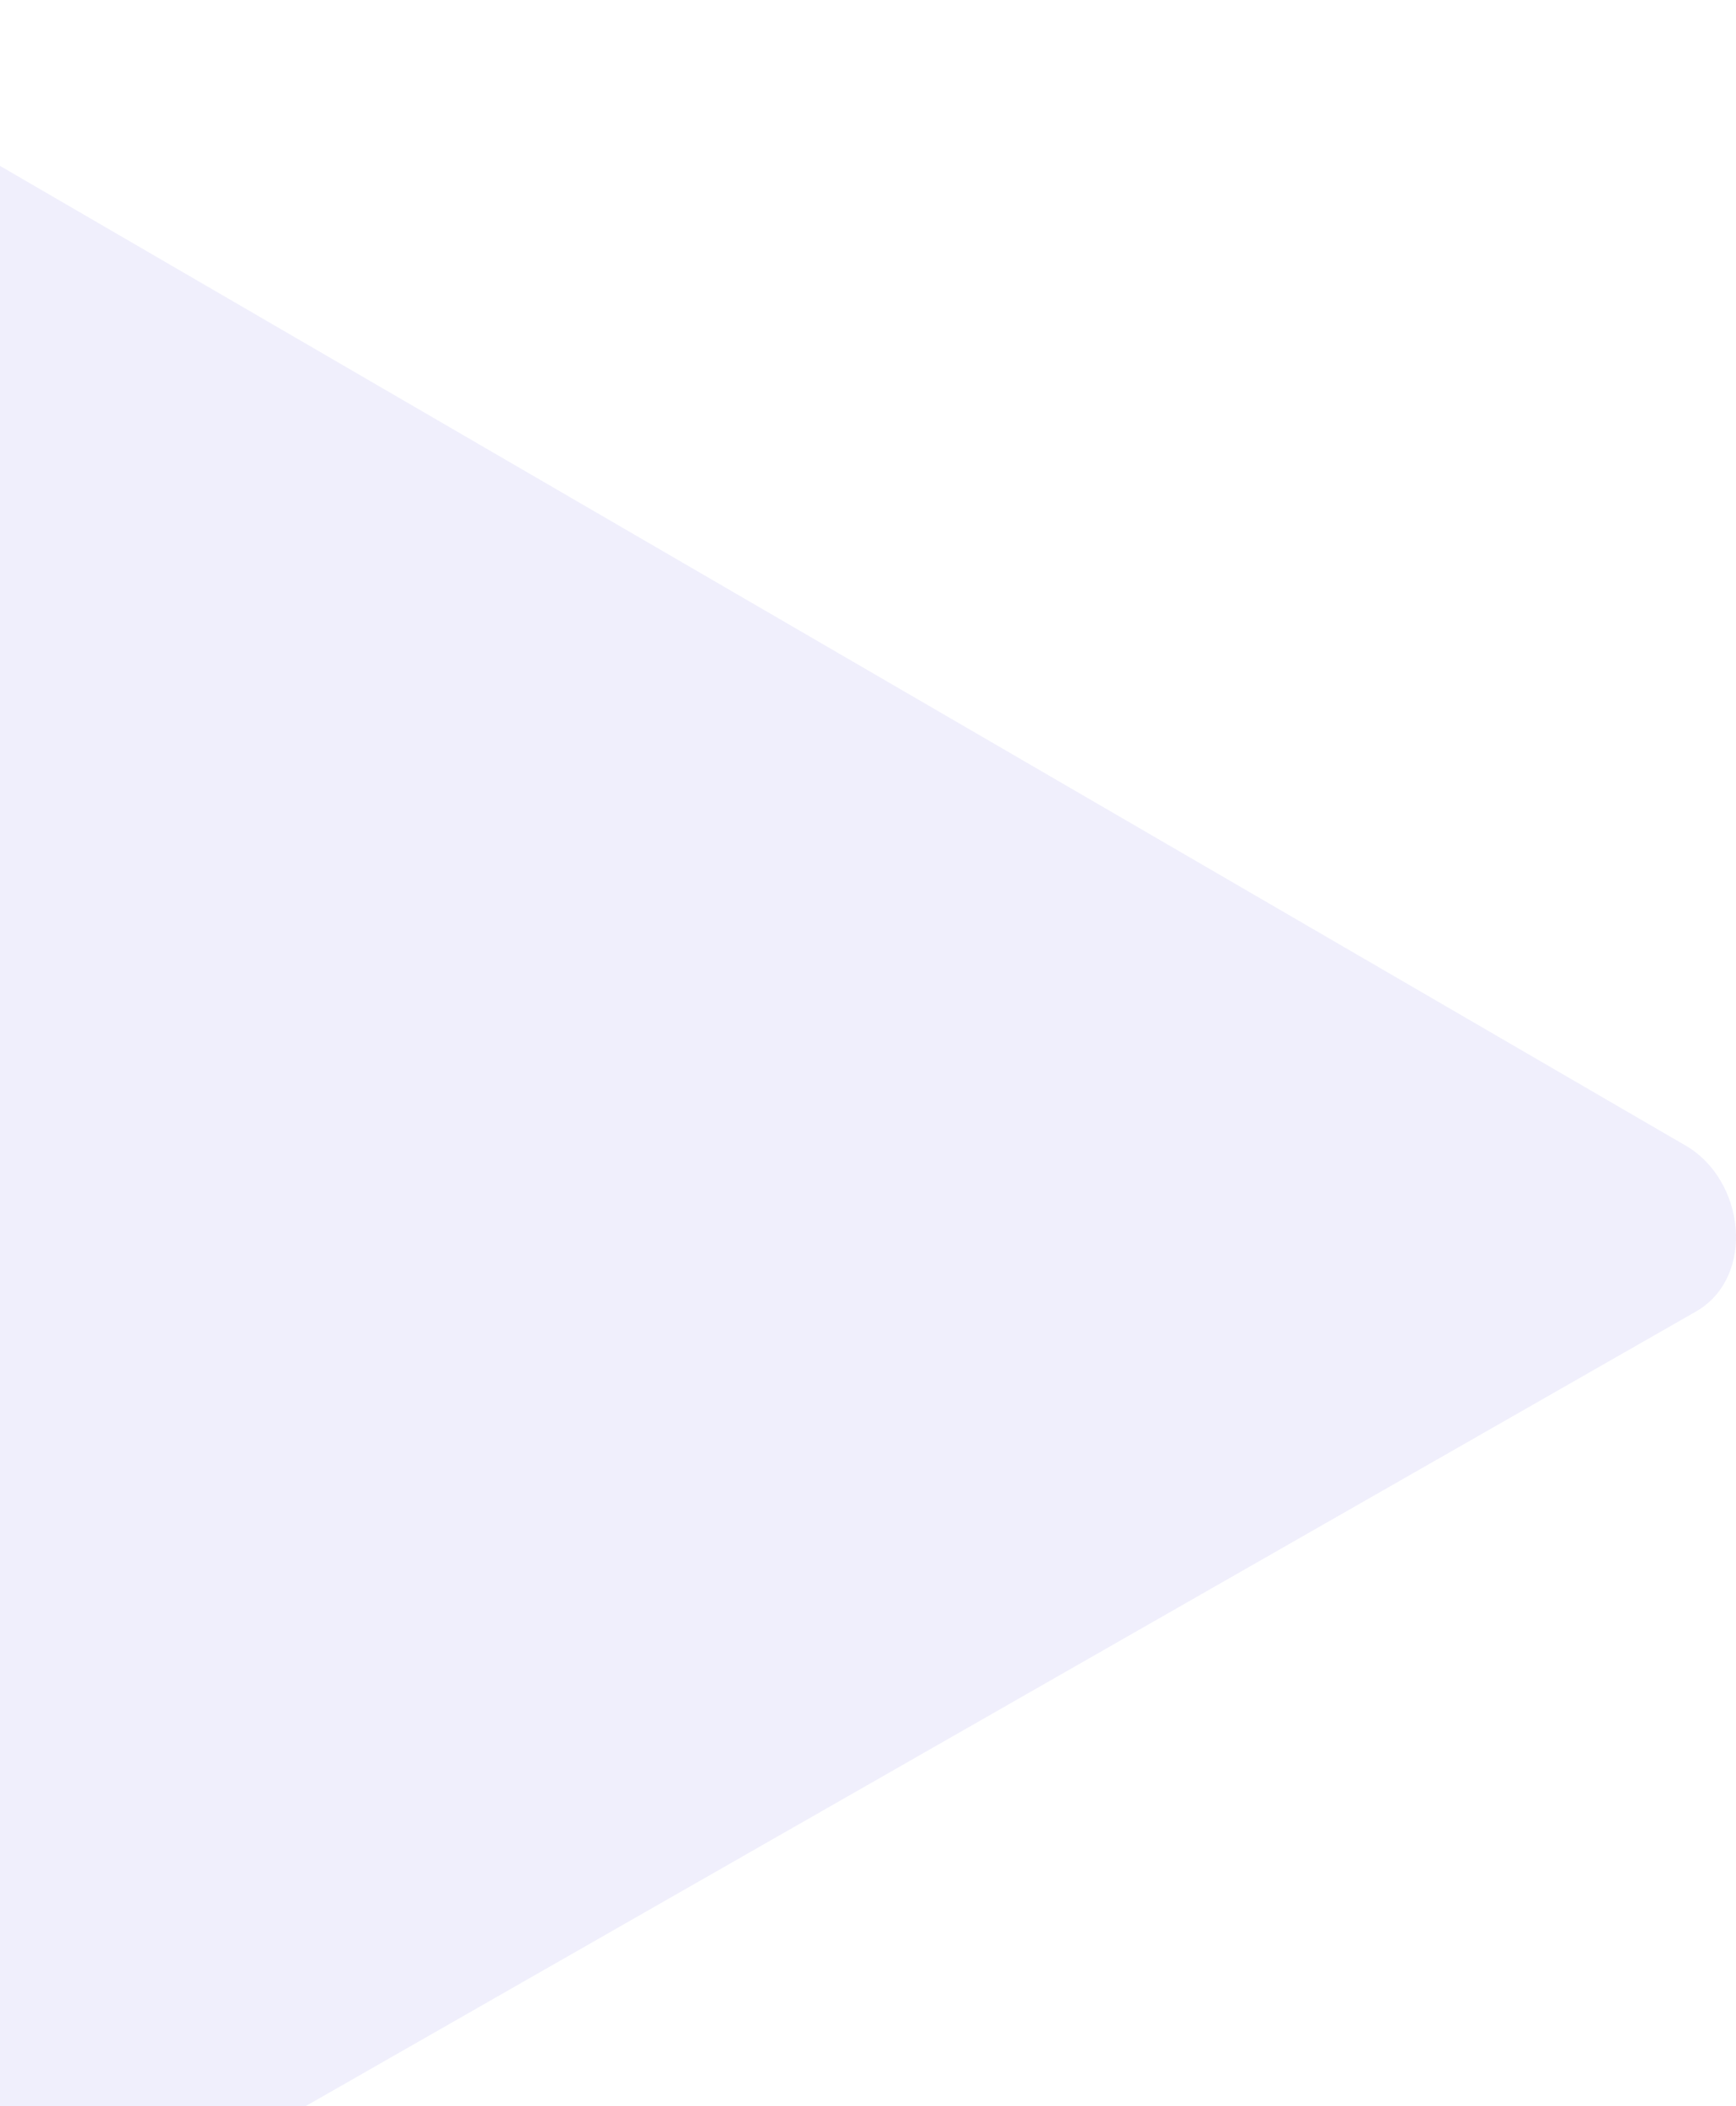 <svg width="418" height="507" viewBox="0 0 418 507" fill="none" xmlns="http://www.w3.org/2000/svg">
<path opacity="0.099" d="M-78.245 560.353L-527.256 294.729C-541.551 286.683 -553.804 273.501 -539.875 264.852L-89.267 4.89C-82.513 0.696 -72.249 -2.056 -65.364 1.954L405.901 275.781C420.197 284.089 422.762 307.231 408.52 315.618L-19.075 559.933C-37.337 570.537 -59.835 570.697 -78.245 560.353Z" fill="#6862E6"/>
</svg>

